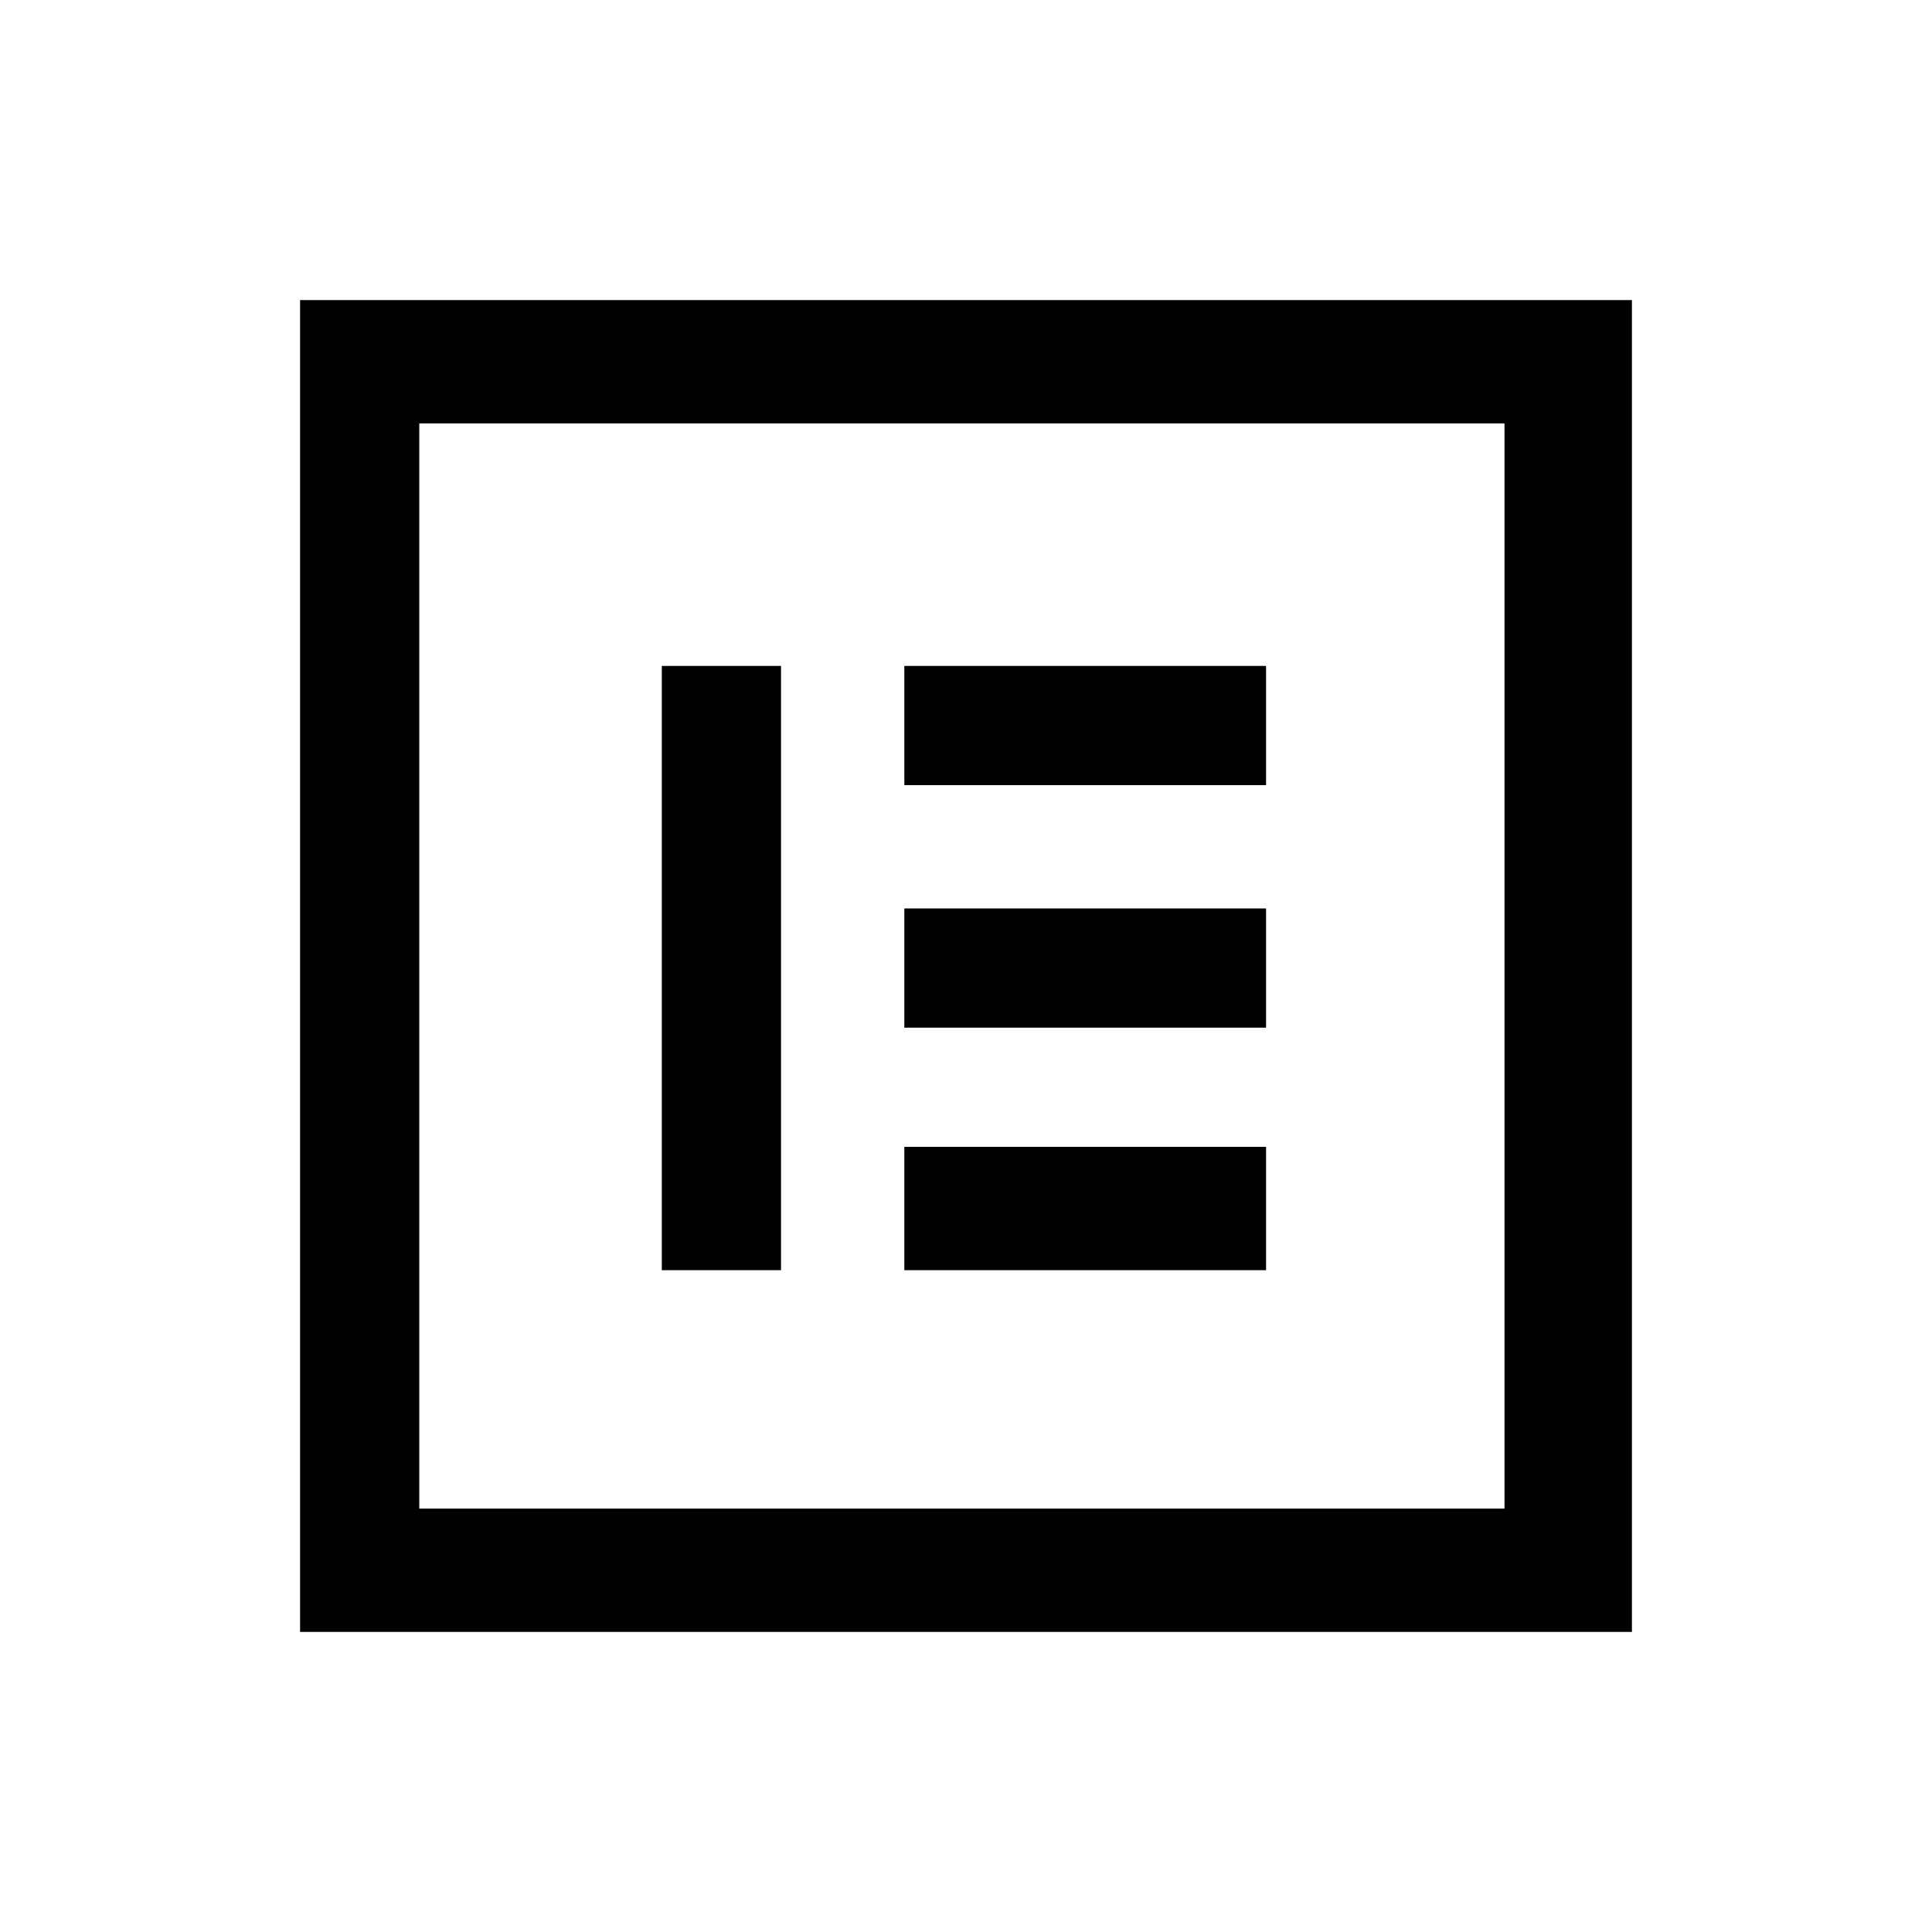 <svg xmlns="http://www.w3.org/2000/svg" viewBox="0 0 47 47" width="47" height="47"><style></style><path d="m7.3 7.3v32.4h32.4v-32.4zm2.9 3h26.4v26.4h-26.4zm5.9 5.9v14.7h2.9v-14.7zm5.9 0v2.9h8.8v-2.9zm0 5.9v2.9h8.8v-2.9zm0 5.8v3h8.8v-3z"></path></svg>